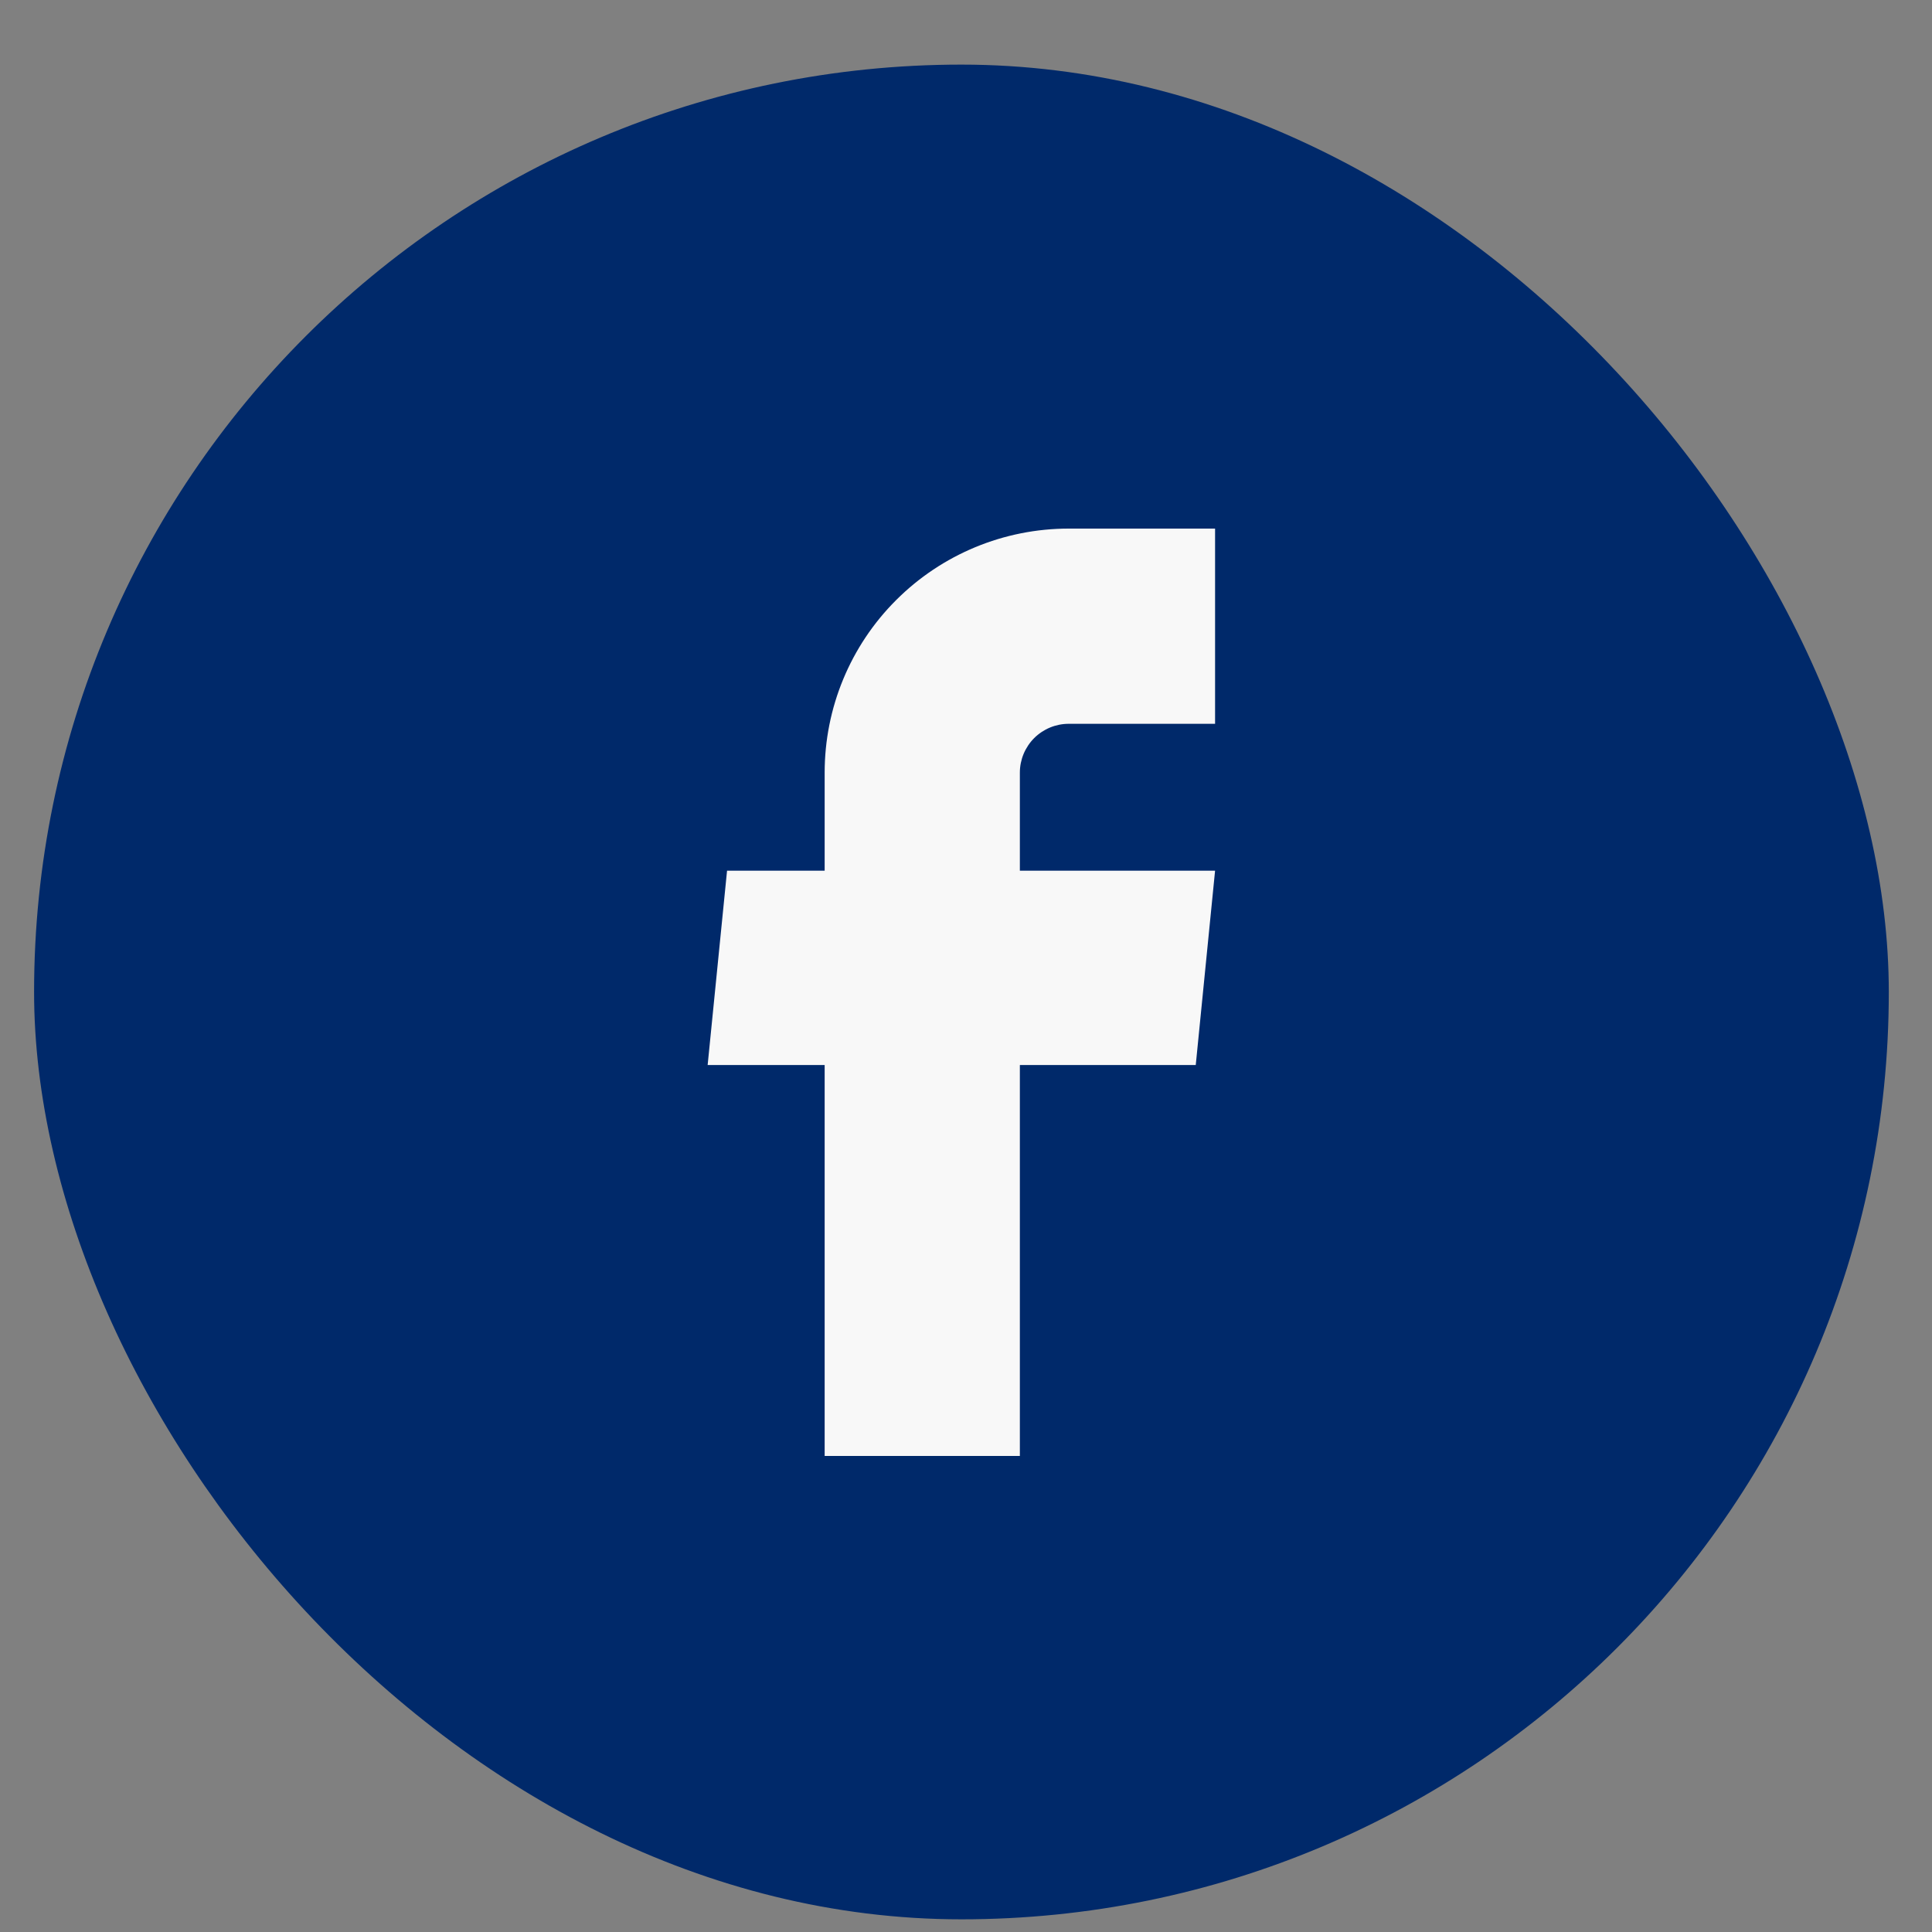 <svg width="25" height="25" viewBox="0 0 25 25" fill="none" xmlns="http://www.w3.org/2000/svg">
<rect x="0" y="0" width="25" height="25" fill="#808080" stroke="none"/>
<rect x="0.441" y="0.836" width="24" height="24" rx="12" fill="#00296A"/>
<path d="M10.671 18.84H13.197V13.781H15.473L15.723 11.267H13.197V9.998C13.197 9.83 13.264 9.67 13.382 9.551C13.501 9.433 13.661 9.366 13.829 9.366H15.723V6.84H13.829C12.991 6.84 12.188 7.173 11.596 7.765C11.003 8.357 10.671 9.16 10.671 9.998V11.267H9.408L9.157 13.781H10.671V18.84Z" fill="#F8F8F8"/>
</svg>
